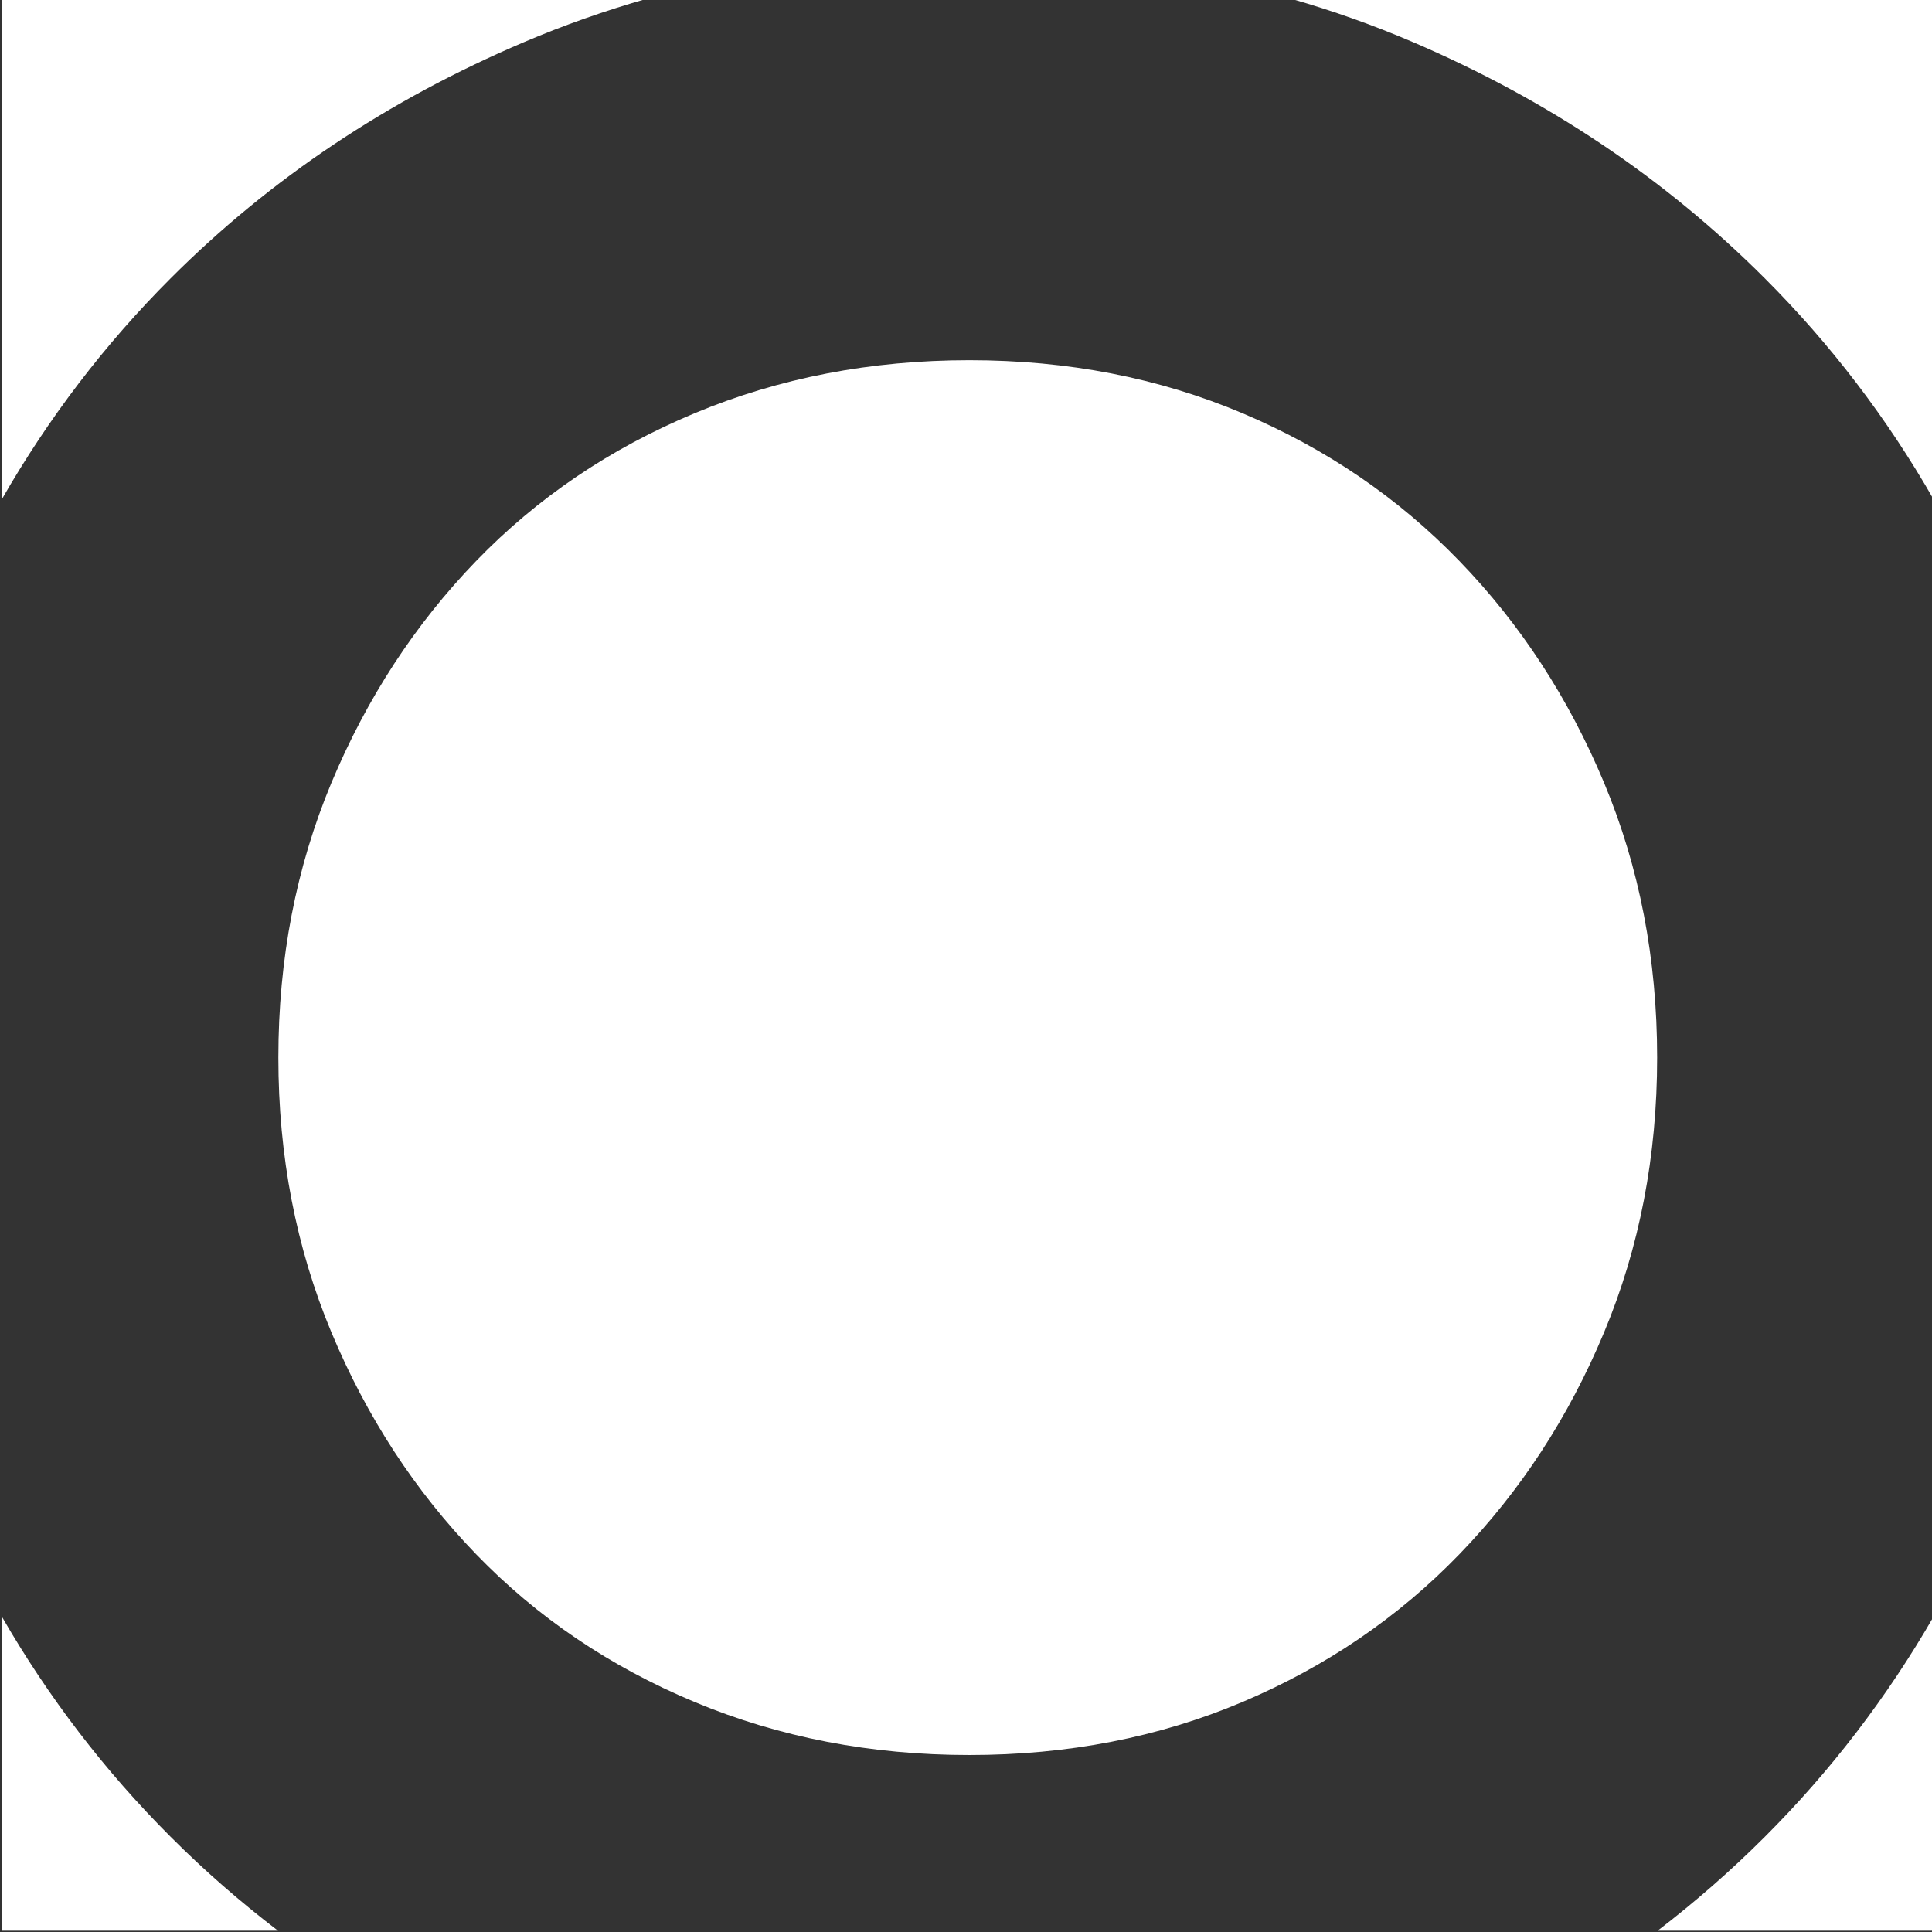 <?xml version="1.0" encoding="UTF-8"?>
<svg id="katman_1" xmlns="http://www.w3.org/2000/svg" version="1.1" viewBox="0 0 512 512">
  <rect x="0" y="0" width="512" height="512" fill="#333333" stroke="none"/>
  <!-- Generator: Adobe Illustrator 29.4.0, SVG Export Plug-In . SVG Version: 2.1.0 Build 152)  -->
  <defs>
    <style>
      .st0 {
        fill: #fff;
      }
    </style>
  </defs>
  <path class="st0" d="M386.77,148.69c-16.18-16.75-35.35-29.82-57.49-39.17-22.14-9.37-46.29-14.06-72.39-14.06s-50.4,4.69-72.83,14.06c-22.43,9.36-41.73,22.43-57.9,39.17-16.19,16.75-28.96,36.35-38.33,58.76-9.37,22.44-14.06,46.72-14.06,72.82s4.69,50.4,14.06,72.82c9.37,22.44,22.14,42.03,38.33,58.78,16.18,16.75,35.47,29.8,57.9,39.17s46.7,14.06,72.83,14.06,50.25-4.69,72.39-14.06c22.14-9.37,41.31-22.43,57.49-39.17,16.19-16.75,28.96-36.33,38.33-58.78,9.37-22.42,14.06-46.69,14.06-72.82s-4.69-50.38-14.06-72.82c-9.37-22.42-22.14-42.02-38.33-58.76Z"/>
  <path class="st0" d="M374.41,11.14c35.78,15.33,66.86,36.19,93.26,62.6,17.49,17.49,32.4,37.04,44.78,58.64V-.34h-170.35c11.06,3.17,21.83,6.99,32.3,11.48Z"/>
  <path class="st0" d="M467.68,486.8c-8.92,8.92-18.4,17.2-28.39,24.86h73.17v-83.3c-12.38,21.47-27.29,40.96-44.78,58.44Z"/>
  <path class="st0" d="M45.24,73.74c26.39-26.41,57.62-47.27,93.68-62.6,10.56-4.49,21.4-8.3,32.52-11.48H.46S.46,132.36.46,132.36c12.38-21.59,27.3-41.14,44.78-58.62Z"/>
  <path class="st0" d="M45.24,486.8c-17.49-17.48-32.4-36.96-44.78-58.43v83.29h73.21c-10.02-7.66-19.51-15.93-28.43-24.86Z"/>
</svg>